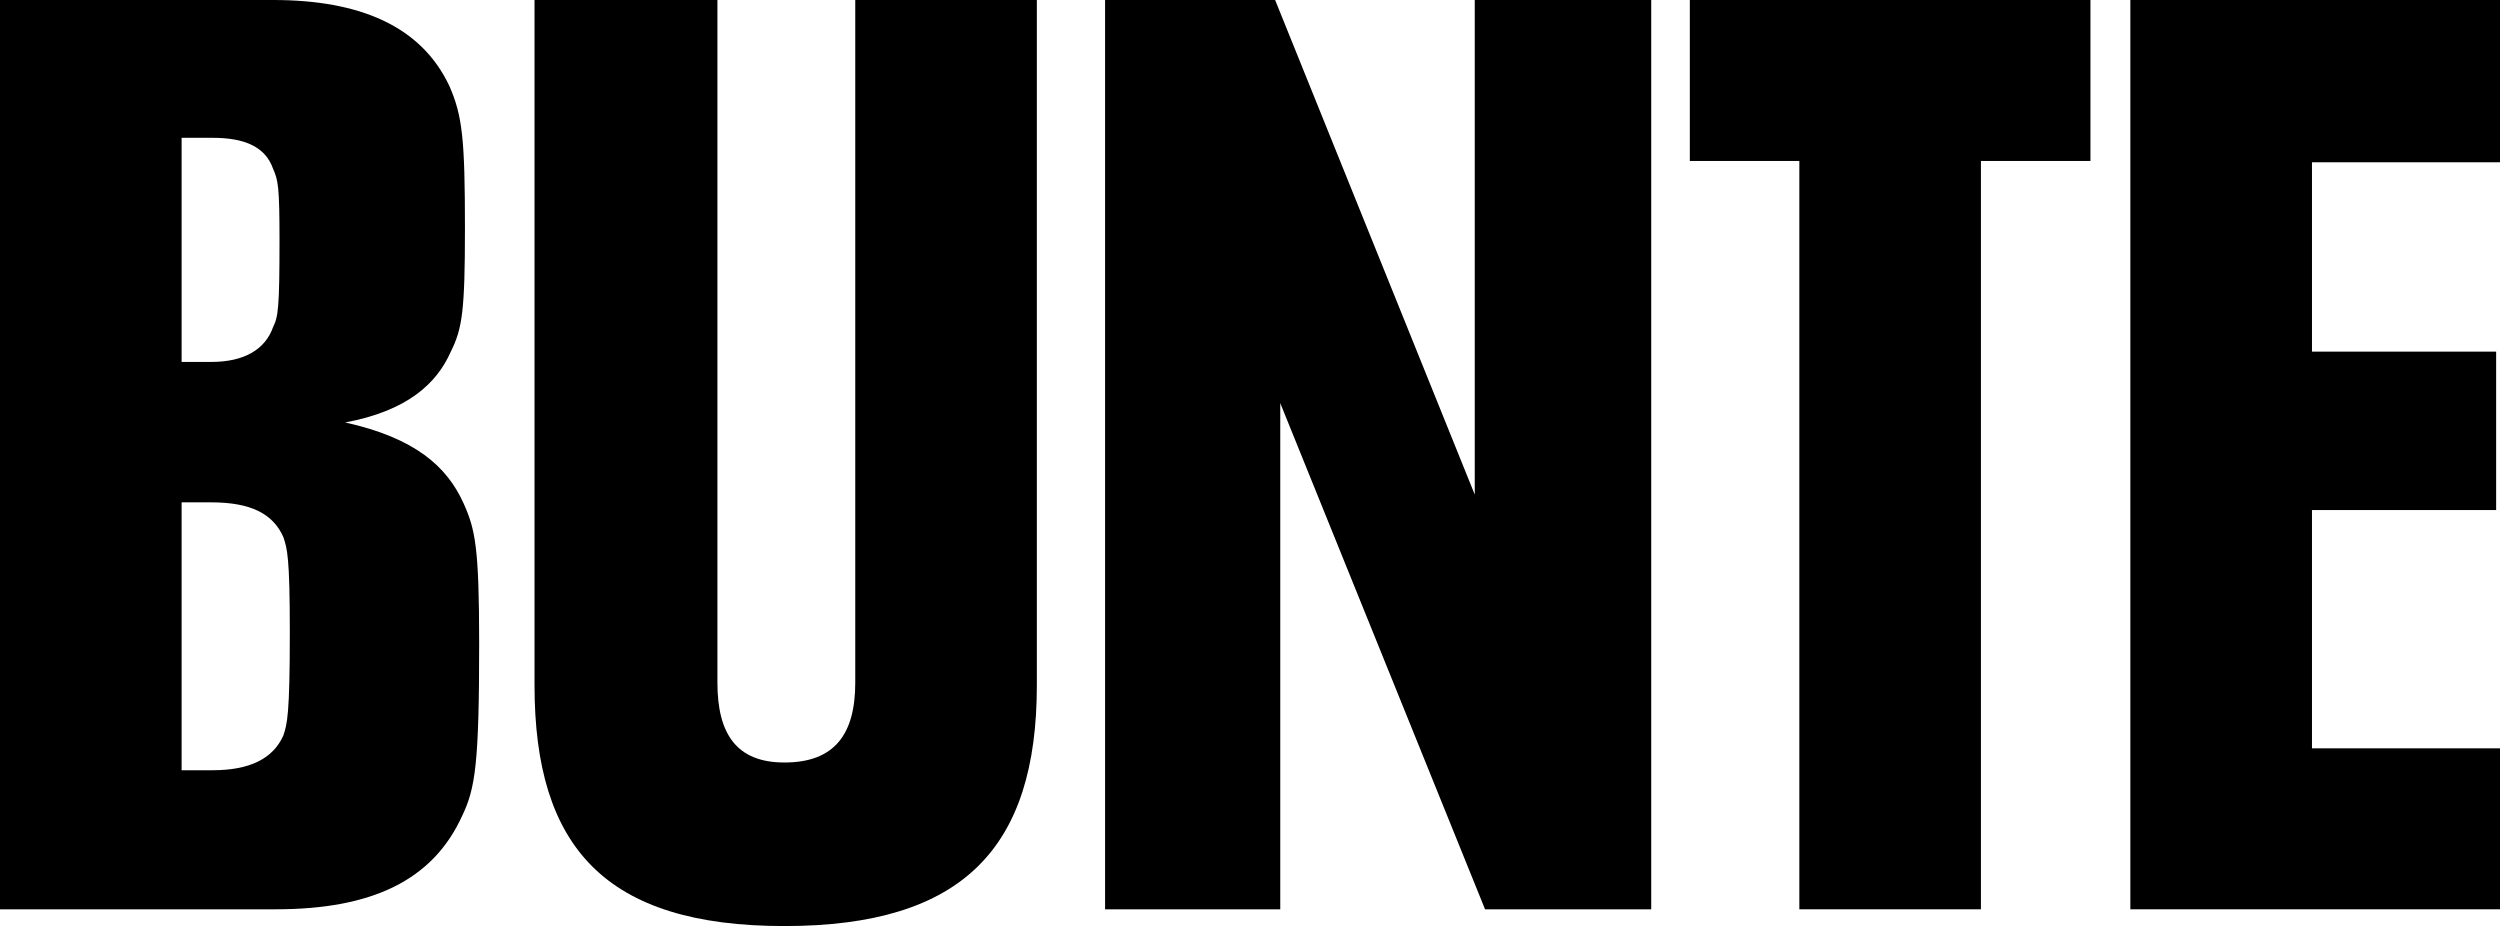 <?xml version="1.0" encoding="UTF-8"?><svg id="Ebene_2" xmlns="http://www.w3.org/2000/svg" viewBox="0 0 817.41 302.79"><g id="svg1986"><polygon points="817.41 244.68 817.41 297.31 696.55 297.31 696.55 0 817.41 0 817.41 53.06 755.93 53.06 755.93 114.97 816.15 114.97 816.15 166.77 755.93 166.77 755.93 244.68 817.41 244.68"/><polygon points="683.5 0 683.5 52.63 647.69 52.63 647.69 297.31 588.32 297.31 588.32 52.63 552.51 52.63 552.51 0 683.5 0"/><polygon points="539.89 0 539.89 297.31 485.56 297.31 418.6 131.81 418.6 297.31 361.32 297.31 361.32 0 416.92 0 482.19 161.71 482.19 0 539.89 0"/><path d="M339.01,0v224.05c0,53.06-24.01,78.74-82.54,78.74s-81.7-25.68-81.7-78.74V0h59.8v223.2c0,16.85,6.32,26.11,21.9,26.11,16.43,0,23.17-9.26,23.17-26.11V0h59.37Z"/><path d="M151.61,164.66c3.78,8.42,5.06,14.32,5.06,45.91,0,39.16-1.28,47.16-5.48,56.01-9.69,21.48-29.9,30.73-61.06,30.73H0V0h89.28c28.21,0,48.43,8.42,57.69,28.21,4.22,9.69,5.05,17.27,5.05,46.34,0,26.94-.83,32.84-4.62,40.42-4.63,10.53-14.32,19.38-34.54,23.16,22.74,5.05,33.27,14.31,38.75,26.53ZM94.76,206.78c0-24.85-.85-27.38-2.11-31.17-3.37-7.58-10.53-11.36-23.59-11.36h-9.68v87.59h10.11c12.21,0,19.79-3.8,23.16-11.37,1.26-3.79,2.11-6.74,2.11-33.69ZM91.39,78.75c0-17.68-.43-19.79-2.11-23.58-2.52-7.17-9.26-10.11-19.79-10.11h-10.11v73.28h9.68c10.96,0,17.7-4.21,20.22-11.37,1.68-3.37,2.11-6.32,2.11-28.22Z"/></g></svg>